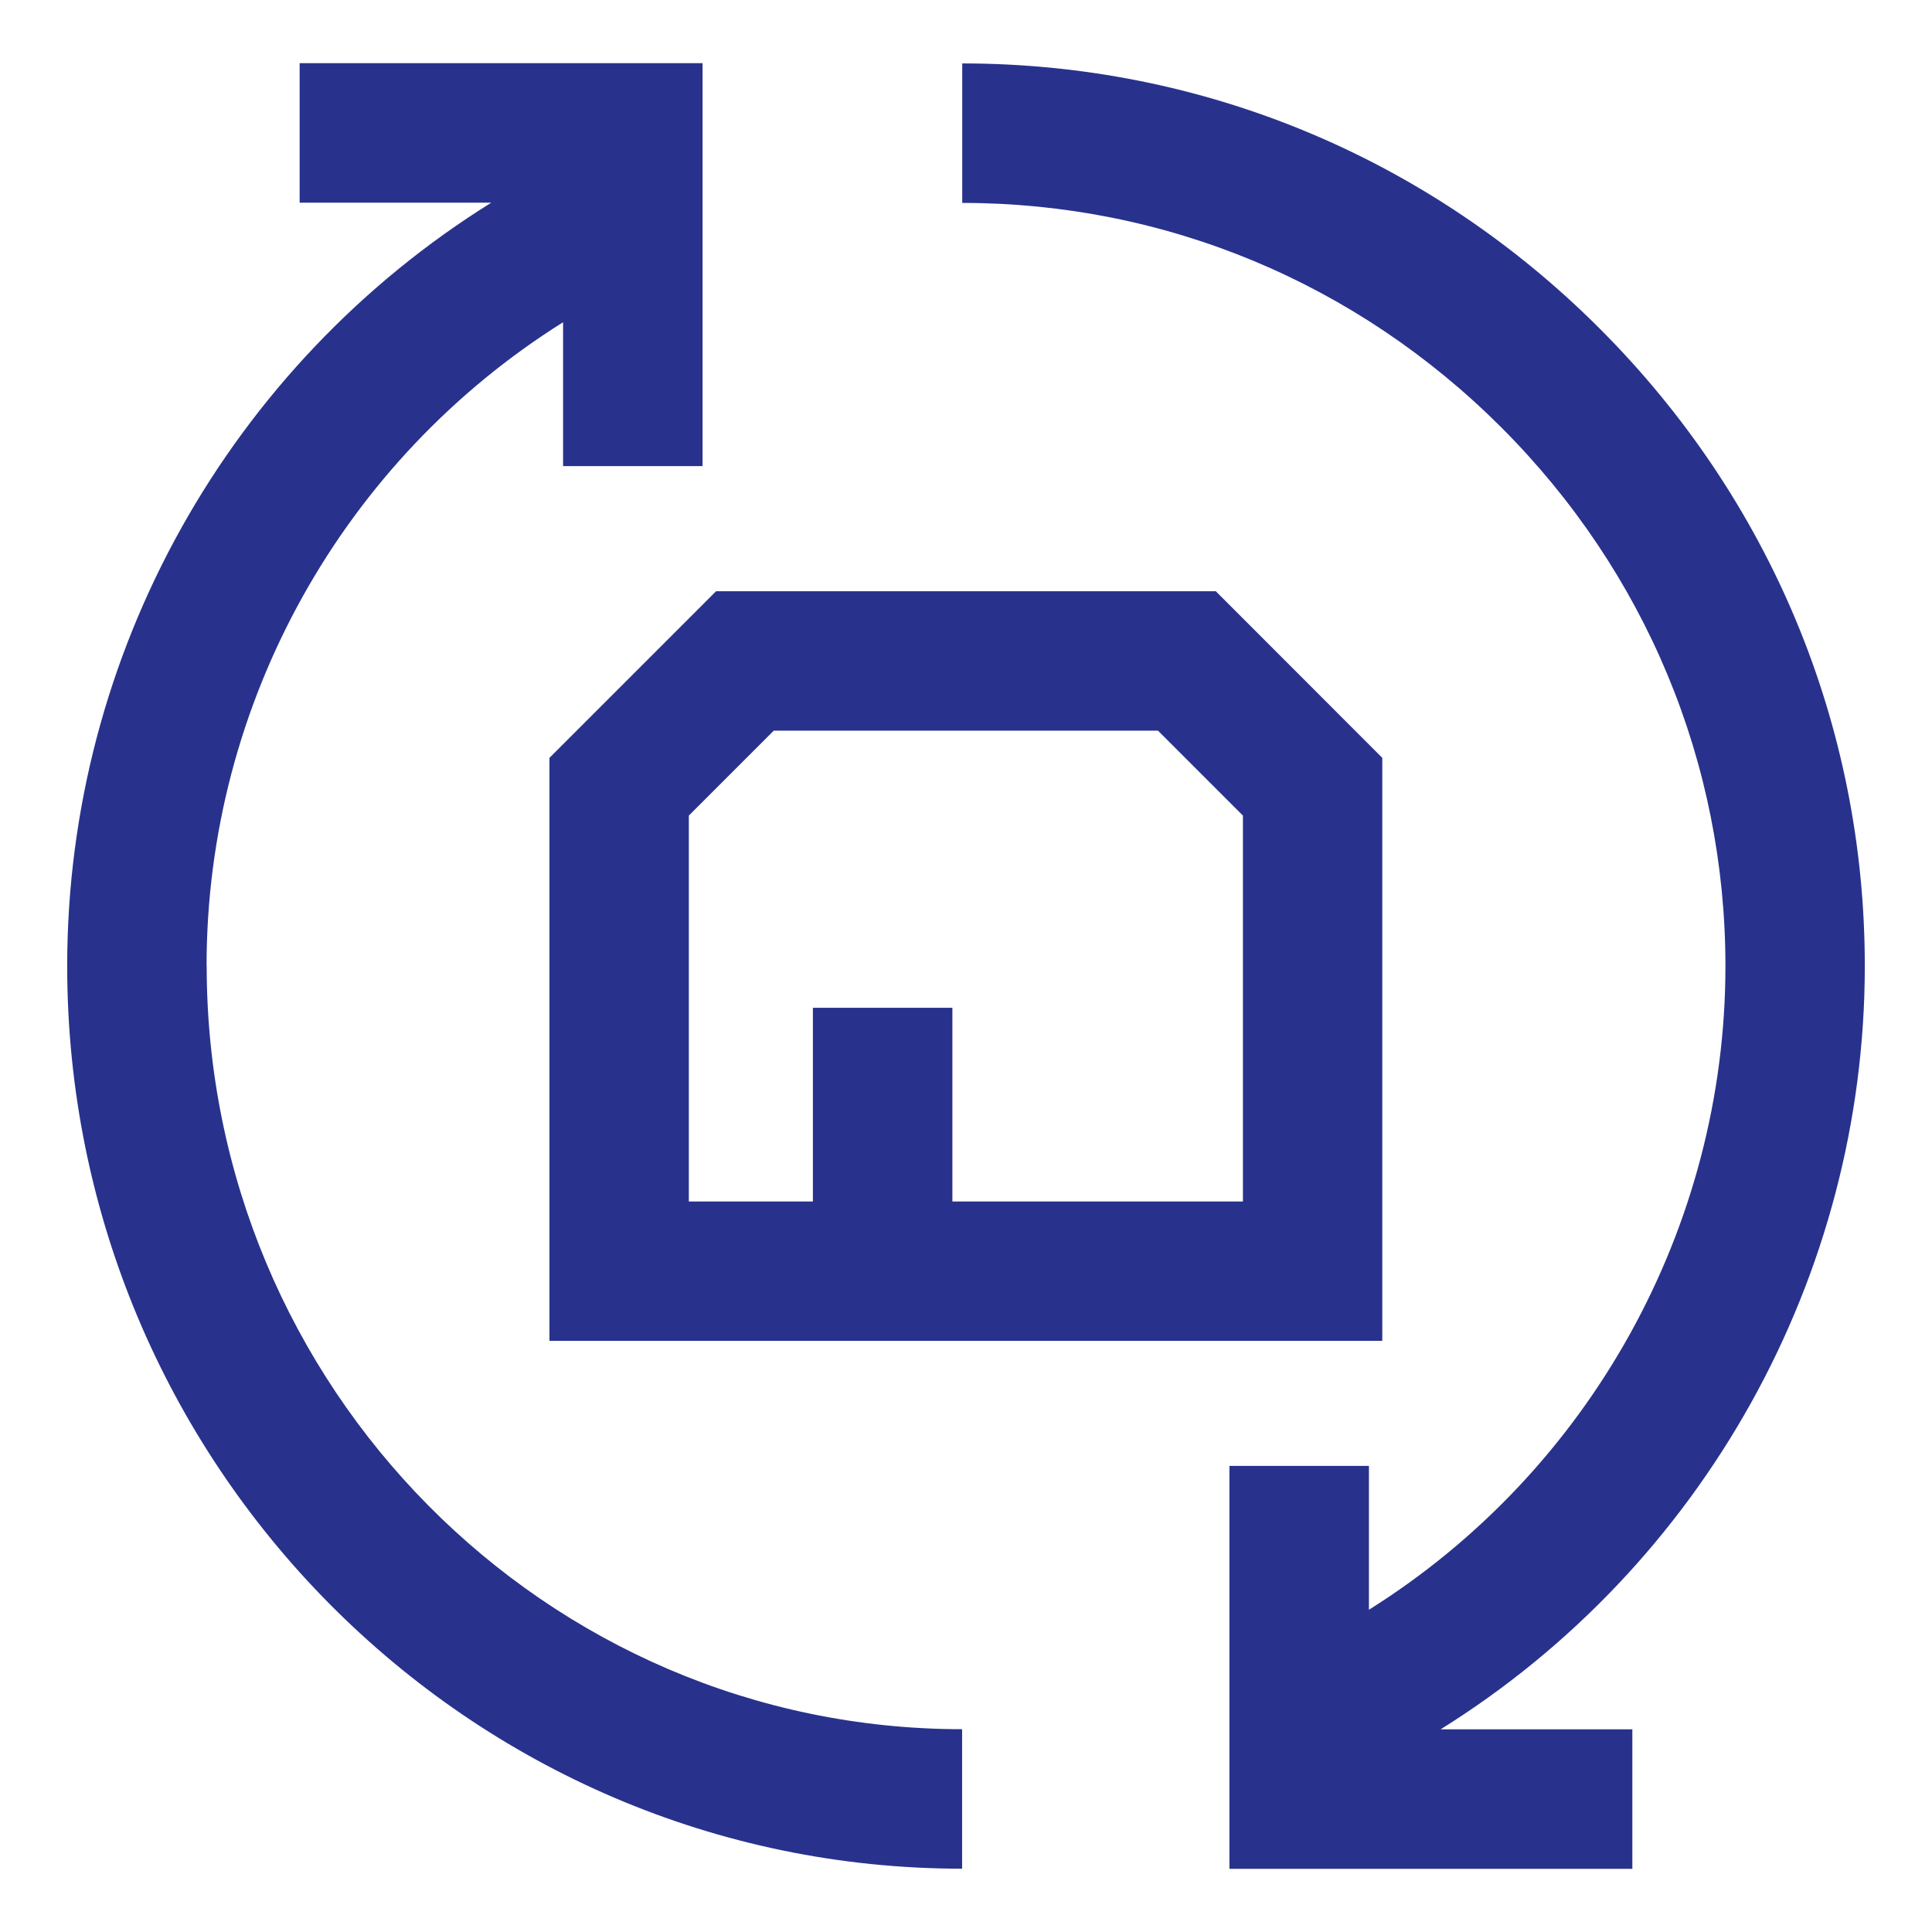 <?xml version="1.0" encoding="UTF-8"?>
<svg id="Calque_1" data-name="Calque 1" xmlns="http://www.w3.org/2000/svg" viewBox="0 0 159 159">
  <defs>
    <style>
      .cls-1 {
        fill: #28328c;
        stroke-width: 0px;
      }
    </style>
  </defs>
  <path class="cls-1" d="M17,79.5c0-21.7,11.28-41.66,29.34-52.98v11.84h11.48V5.2H24.66v11.48h15.77C18.95,30.06,5.53,53.74,5.53,79.5c0,40.96,33.04,74.29,73.65,74.29v-11.48c-34.28,0-62.17-28.18-62.17-62.82h0ZM45.22,110.35h68.54v-47.98s-13.7-13.71-13.7-13.71h-41.13l-13.71,13.71v47.98h0ZM56.69,67.12l6.99-6.99h31.62l6.99,6.99v31.76h-23.91v-15.94h-11.48v15.94h-10.21v-31.76h0ZM153.47,79.5c0-19.76-7.75-38.39-21.82-52.46-14.07-14.08-32.71-21.82-52.46-21.82v11.48c16.69,0,32.44,6.56,44.35,18.46,11.91,11.91,18.46,27.66,18.46,44.35,0,21.51-11.18,41.58-29.34,52.97v-11.84h-11.48v33.16h33.16v-11.48h-15.78c21.6-13.46,34.91-37.28,34.91-62.82h0Z"/>
</svg>